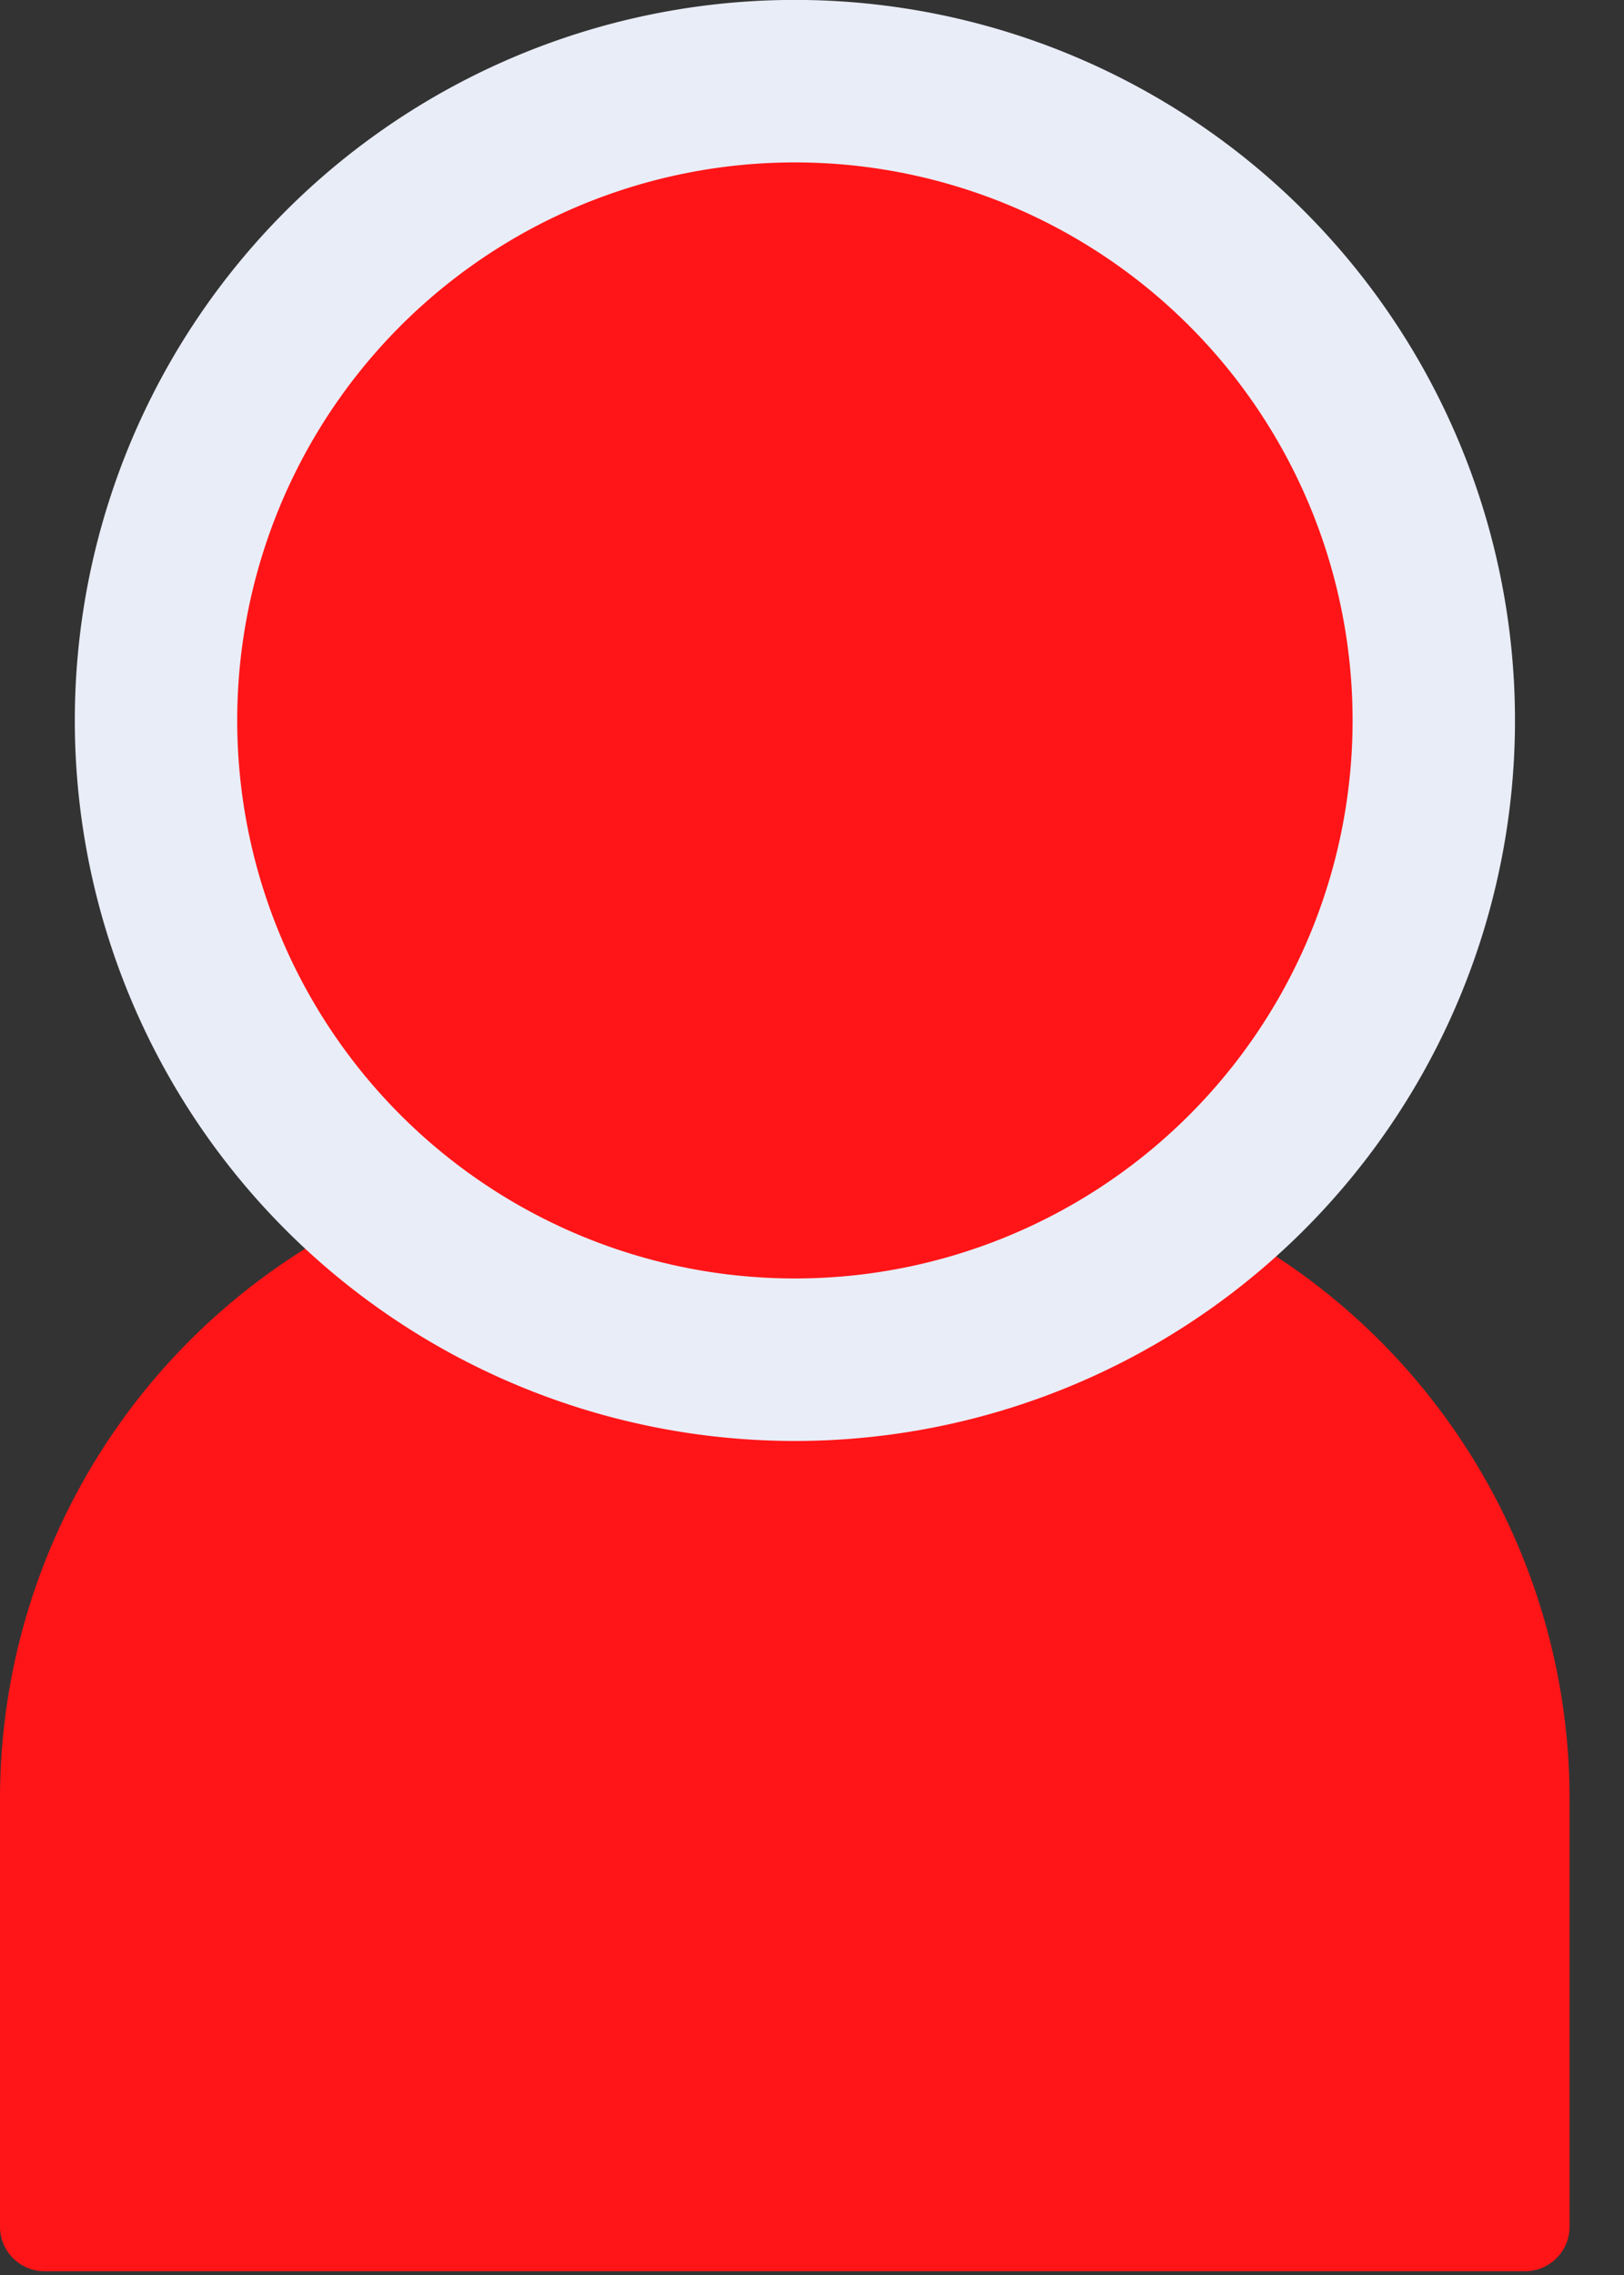 <svg width="10" height="14" viewBox="0 0 10 14" fill="none" xmlns="http://www.w3.org/2000/svg"><rect x="0" y="0" width="10" height="14" fill="#333333" stroke="none"/><path d="M6.803 7.243a3.416 3.416 0 01-3.94 0A3.99 3.99 0 000 11.069v2.633c0 .152.123.275.275.275H9.39a.275.275 0 00.275-.275V11.07a3.991 3.991 0 00-2.862-3.826z" fill="#FF1517"/><path d="M4.832 8.367a3.934 3.934 0 100-7.867 3.934 3.934 0 000 7.867z" fill="#FF1517" stroke="#E9EDF8"/></svg>